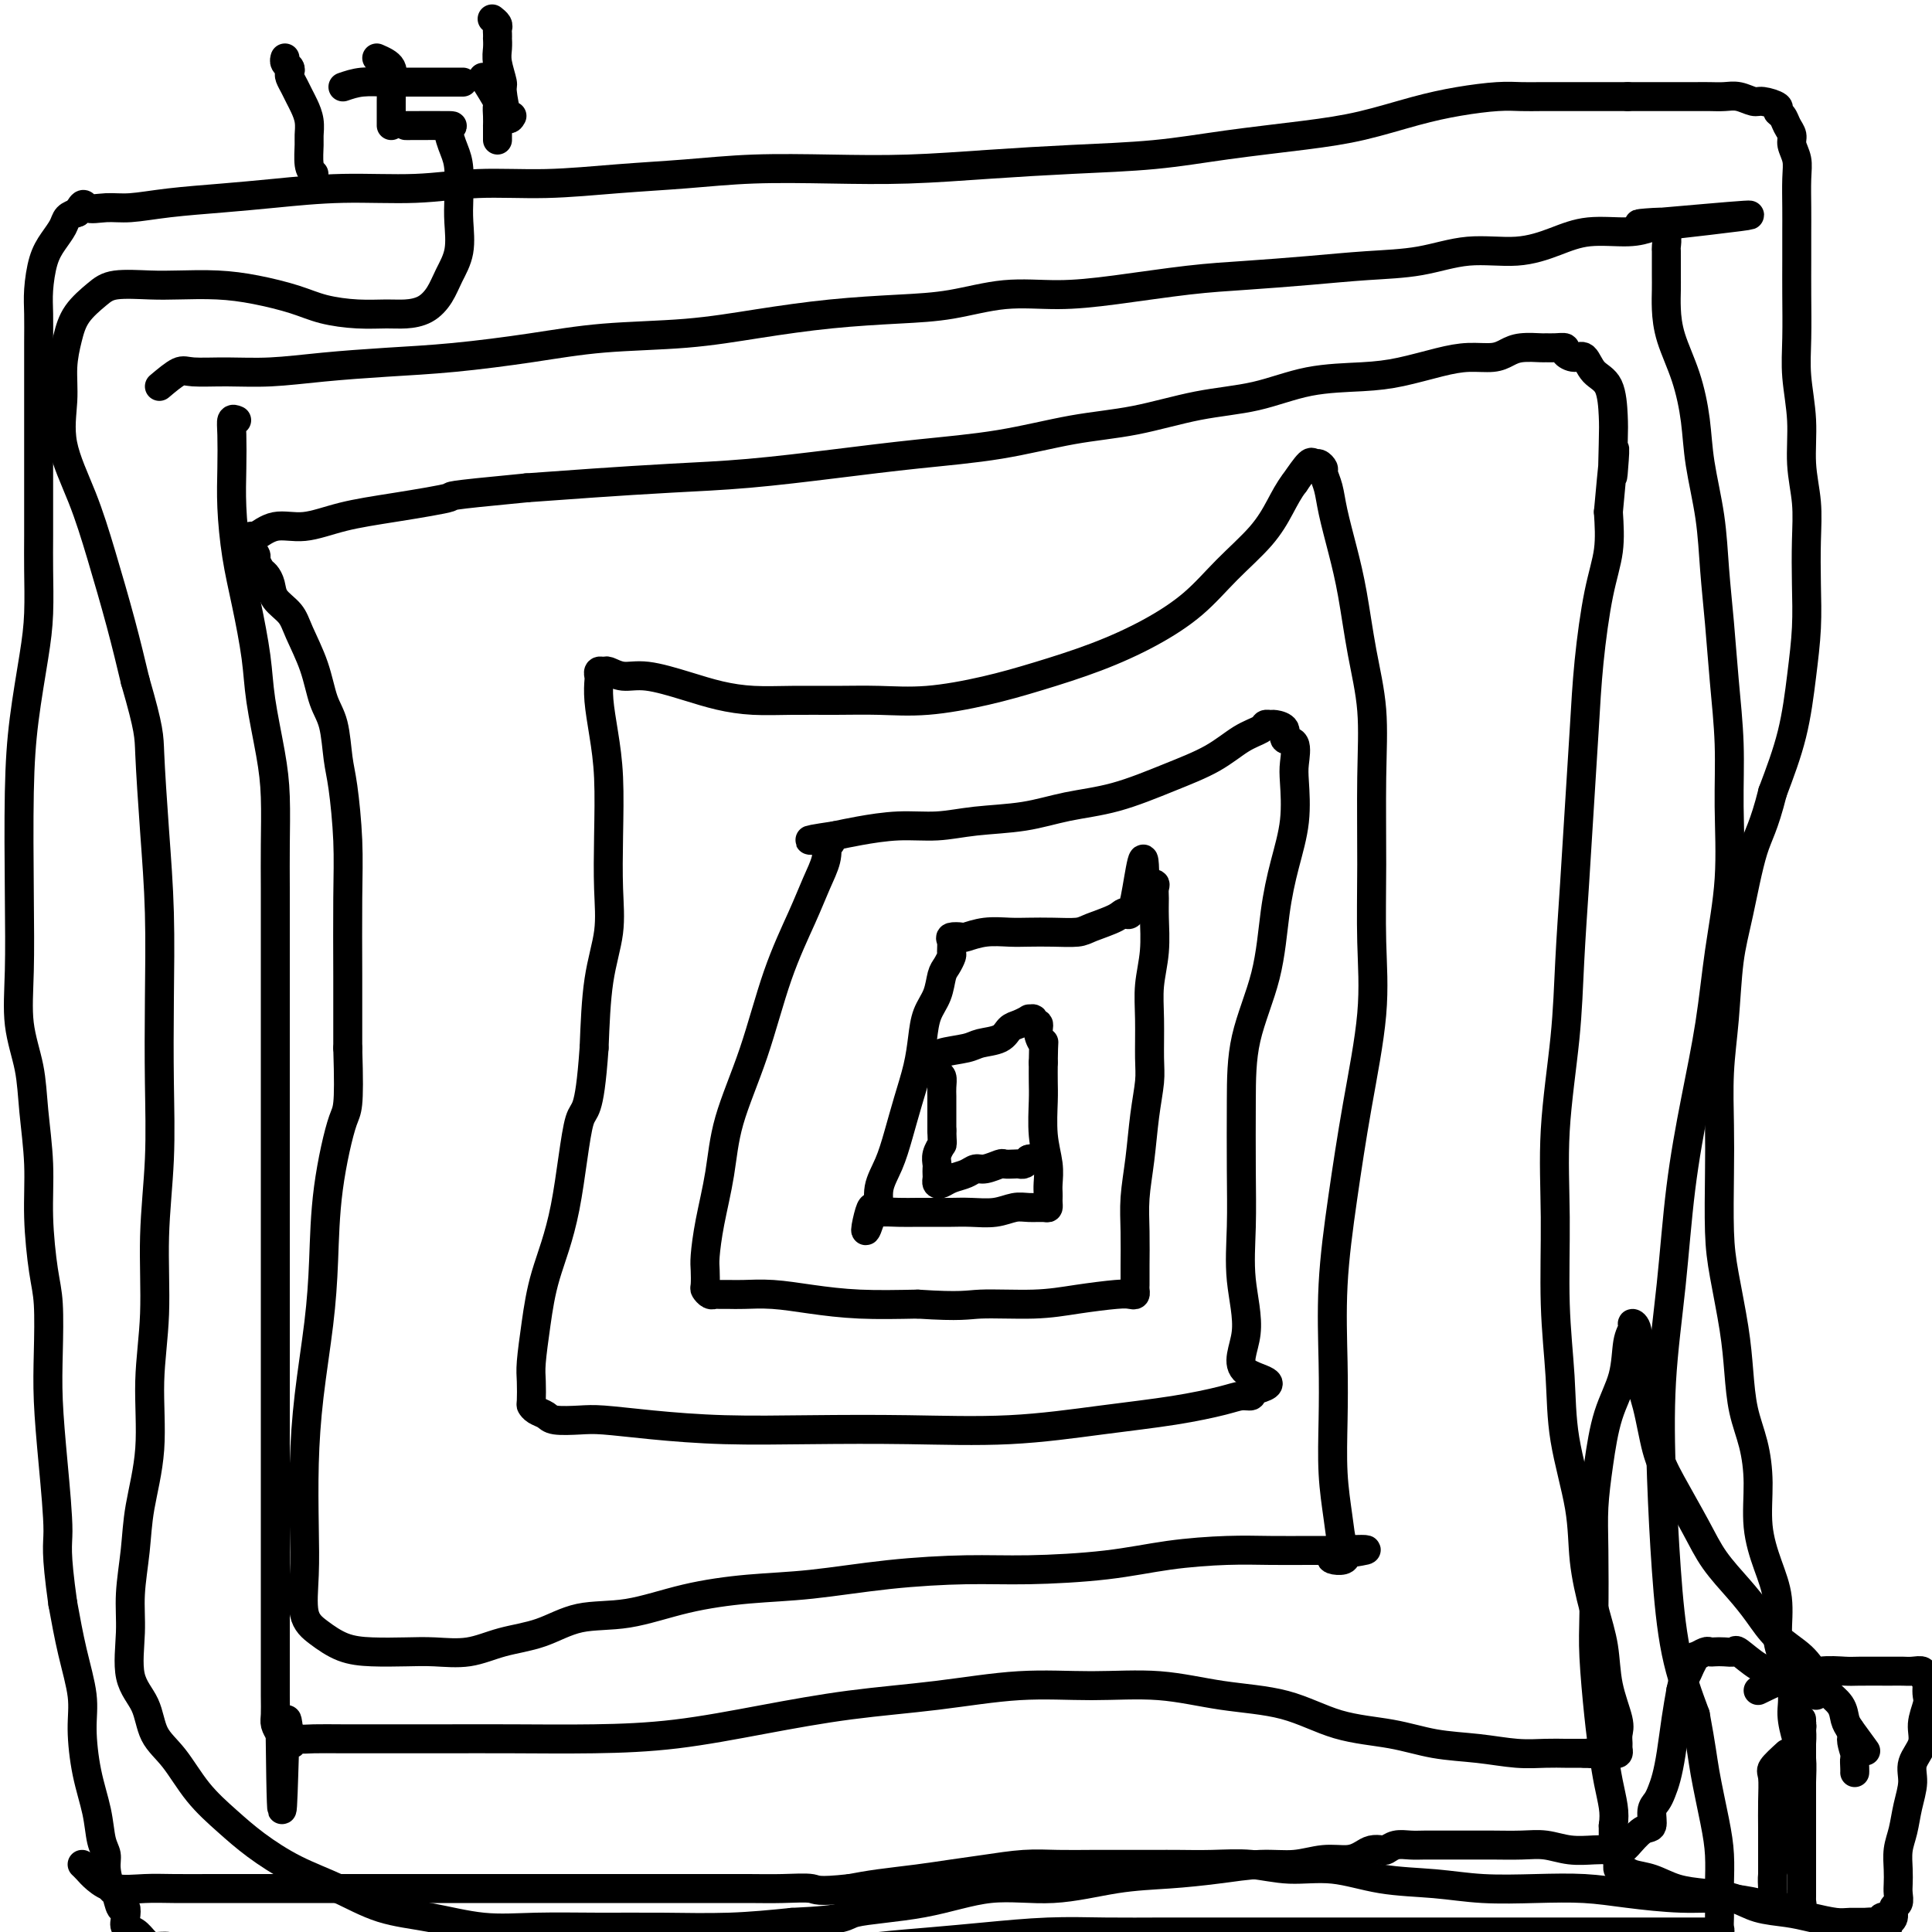 <svg viewBox='0 0 400 400' version='1.1' xmlns='http://www.w3.org/2000/svg' xmlns:xlink='http://www.w3.org/1999/xlink'><g fill='none' stroke='#000000' stroke-width='6' stroke-linecap='round' stroke-linejoin='round'><path d='M49,87c-0.421,-0.175 -0.843,-0.350 -1,0c-0.157,0.350 -0.051,1.225 0,3c0.051,1.775 0.045,4.450 0,7c-0.045,2.550 -0.129,4.973 0,8c0.129,3.027 0.472,6.656 1,10c0.528,3.344 1.241,6.403 2,10c0.759,3.597 1.562,7.733 2,11c0.438,3.267 0.510,5.664 1,9c0.490,3.336 1.399,7.612 2,11c0.601,3.388 0.893,5.889 1,9c0.107,3.111 0.029,6.833 0,10c-0.029,3.167 -0.008,5.778 0,9c0.008,3.222 0.002,7.053 0,11c-0.002,3.947 -0.001,8.009 0,12c0.001,3.991 0.000,7.912 0,12c-0.000,4.088 -0.000,8.344 0,13c0.000,4.656 0.000,9.713 0,14c-0.000,4.287 -0.000,7.802 0,12c0.000,4.198 0.000,9.077 0,14c-0.000,4.923 -0.000,9.890 0,15c0.000,5.110 0.000,10.364 0,15c-0.000,4.636 -0.000,8.655 0,13c0.000,4.345 0.000,9.016 0,13c-0.000,3.984 -0.001,7.280 0,10c0.001,2.720 0.003,4.864 0,7c-0.003,2.136 -0.011,4.263 0,6c0.011,1.737 0.041,3.083 0,4c-0.041,0.917 -0.155,1.405 0,2c0.155,0.595 0.577,1.298 1,2'/><path d='M58,359c0.335,30.238 0.671,8.834 1,1c0.329,-7.834 0.650,-2.099 1,0c0.350,2.099 0.727,0.562 1,0c0.273,-0.562 0.440,-0.151 1,0c0.560,0.151 1.513,0.040 3,0c1.487,-0.040 3.510,-0.010 6,0c2.490,0.010 5.448,0.001 9,0c3.552,-0.001 7.698,0.005 12,0c4.302,-0.005 8.760,-0.022 14,0c5.240,0.022 11.261,0.081 17,0c5.739,-0.081 11.197,-0.302 17,-1c5.803,-0.698 11.953,-1.871 18,-3c6.047,-1.129 11.991,-2.213 18,-3c6.009,-0.787 12.082,-1.276 18,-2c5.918,-0.724 11.681,-1.682 17,-2c5.319,-0.318 10.192,0.005 15,0c4.808,-0.005 9.550,-0.339 14,0c4.450,0.339 8.609,1.352 13,2c4.391,0.648 9.014,0.933 13,2c3.986,1.067 7.334,2.917 11,4c3.666,1.083 7.649,1.401 11,2c3.351,0.599 6.070,1.481 9,2c2.930,0.519 6.069,0.675 9,1c2.931,0.325 5.653,0.819 8,1c2.347,0.181 4.320,0.048 6,0c1.680,-0.048 3.068,-0.013 4,0c0.932,0.013 1.409,0.004 2,0c0.591,-0.004 1.295,-0.002 2,0'/><path d='M328,363c4.974,0.309 1.910,0.083 1,0c-0.910,-0.083 0.333,-0.022 1,0c0.667,0.022 0.757,0.007 1,0c0.243,-0.007 0.639,-0.005 1,0c0.361,0.005 0.685,0.013 1,0c0.315,-0.013 0.620,-0.048 1,0c0.380,0.048 0.836,0.179 1,0c0.164,-0.179 0.037,-0.667 0,-1c-0.037,-0.333 0.016,-0.512 0,-1c-0.016,-0.488 -0.101,-1.284 0,-2c0.101,-0.716 0.388,-1.352 0,-3c-0.388,-1.648 -1.450,-4.306 -2,-7c-0.550,-2.694 -0.589,-5.422 -1,-8c-0.411,-2.578 -1.195,-5.004 -2,-8c-0.805,-2.996 -1.631,-6.560 -2,-10c-0.369,-3.440 -0.280,-6.754 -1,-11c-0.720,-4.246 -2.247,-9.423 -3,-14c-0.753,-4.577 -0.731,-8.552 -1,-13c-0.269,-4.448 -0.829,-9.368 -1,-15c-0.171,-5.632 0.048,-11.976 0,-18c-0.048,-6.024 -0.364,-11.727 0,-18c0.364,-6.273 1.407,-13.117 2,-19c0.593,-5.883 0.736,-10.807 1,-16c0.264,-5.193 0.651,-10.655 1,-16c0.349,-5.345 0.661,-10.573 1,-16c0.339,-5.427 0.704,-11.054 1,-16c0.296,-4.946 0.523,-9.212 1,-14c0.477,-4.788 1.205,-10.097 2,-14c0.795,-3.903 1.656,-6.401 2,-9c0.344,-2.599 0.172,-5.300 0,-8'/><path d='M333,106c1.930,-21.323 1.253,-10.632 1,-8c-0.253,2.632 -0.084,-2.795 0,-6c0.084,-3.205 0.084,-4.189 0,-6c-0.084,-1.811 -0.251,-4.450 -1,-6c-0.749,-1.550 -2.080,-2.013 -3,-3c-0.920,-0.987 -1.429,-2.499 -2,-3c-0.571,-0.501 -1.204,0.009 -2,0c-0.796,-0.009 -1.755,-0.538 -2,-1c-0.245,-0.462 0.223,-0.857 0,-1c-0.223,-0.143 -1.137,-0.036 -2,0c-0.863,0.036 -1.675,-0.001 -2,0c-0.325,0.001 -0.165,0.038 -1,0c-0.835,-0.038 -2.667,-0.152 -4,0c-1.333,0.152 -2.168,0.569 -3,1c-0.832,0.431 -1.662,0.875 -3,1c-1.338,0.125 -3.182,-0.071 -5,0c-1.818,0.071 -3.608,0.407 -6,1c-2.392,0.593 -5.386,1.442 -8,2c-2.614,0.558 -4.847,0.825 -8,1c-3.153,0.175 -7.225,0.258 -11,1c-3.775,0.742 -7.253,2.142 -11,3c-3.747,0.858 -7.761,1.174 -12,2c-4.239,0.826 -8.701,2.160 -13,3c-4.299,0.840 -8.436,1.184 -13,2c-4.564,0.816 -9.556,2.102 -15,3c-5.444,0.898 -11.339,1.406 -17,2c-5.661,0.594 -11.089,1.272 -17,2c-5.911,0.728 -12.306,1.504 -18,2c-5.694,0.496 -10.687,0.710 -16,1c-5.313,0.290 -10.947,0.654 -16,1c-5.053,0.346 -9.527,0.673 -14,1'/><path d='M109,101c-18.267,1.747 -14.934,1.615 -16,2c-1.066,0.385 -6.531,1.288 -11,2c-4.469,0.712 -7.943,1.234 -11,2c-3.057,0.766 -5.699,1.778 -8,2c-2.301,0.222 -4.263,-0.344 -6,0c-1.737,0.344 -3.251,1.599 -4,2c-0.749,0.401 -0.734,-0.051 -1,0c-0.266,0.051 -0.813,0.605 -1,1c-0.187,0.395 -0.012,0.629 0,1c0.012,0.371 -0.137,0.877 0,1c0.137,0.123 0.561,-0.136 1,0c0.439,0.136 0.892,0.669 1,1c0.108,0.331 -0.128,0.462 0,1c0.128,0.538 0.619,1.484 1,2c0.381,0.516 0.653,0.603 1,1c0.347,0.397 0.768,1.104 1,2c0.232,0.896 0.274,1.983 1,3c0.726,1.017 2.135,1.966 3,3c0.865,1.034 1.188,2.152 2,4c0.812,1.848 2.115,4.424 3,7c0.885,2.576 1.351,5.150 2,7c0.649,1.850 1.480,2.976 2,5c0.520,2.024 0.728,4.947 1,7c0.272,2.053 0.609,3.235 1,6c0.391,2.765 0.837,7.112 1,11c0.163,3.888 0.044,7.316 0,12c-0.044,4.684 -0.013,10.624 0,16c0.013,5.376 0.006,10.188 0,15'/><path d='M72,217c0.406,13.114 -0.080,12.399 -1,15c-0.920,2.601 -2.275,8.517 -3,14c-0.725,5.483 -0.821,10.532 -1,15c-0.179,4.468 -0.440,8.355 -1,13c-0.560,4.645 -1.420,10.049 -2,15c-0.580,4.951 -0.880,9.451 -1,14c-0.120,4.549 -0.060,9.149 0,13c0.060,3.851 0.120,6.955 0,10c-0.120,3.045 -0.420,6.031 0,8c0.420,1.969 1.562,2.919 3,4c1.438,1.081 3.173,2.291 5,3c1.827,0.709 3.745,0.916 6,1c2.255,0.084 4.845,0.046 7,0c2.155,-0.046 3.874,-0.100 6,0c2.126,0.100 4.657,0.355 7,0c2.343,-0.355 4.497,-1.320 7,-2c2.503,-0.680 5.354,-1.075 8,-2c2.646,-0.925 5.088,-2.379 8,-3c2.912,-0.621 6.294,-0.407 10,-1c3.706,-0.593 7.736,-1.991 12,-3c4.264,-1.009 8.760,-1.629 13,-2c4.240,-0.371 8.222,-0.494 13,-1c4.778,-0.506 10.351,-1.396 16,-2c5.649,-0.604 11.372,-0.922 16,-1c4.628,-0.078 8.159,0.084 13,0c4.841,-0.084 10.991,-0.415 16,-1c5.009,-0.585 8.878,-1.425 13,-2c4.122,-0.575 8.497,-0.886 12,-1c3.503,-0.114 6.136,-0.031 9,0c2.864,0.031 5.961,0.009 8,0c2.039,-0.009 3.019,-0.004 4,0'/><path d='M275,321c14.473,-0.638 5.156,0.267 2,1c-3.156,0.733 -0.152,1.296 1,1c1.152,-0.296 0.453,-1.450 0,-3c-0.453,-1.550 -0.659,-3.498 -1,-6c-0.341,-2.502 -0.818,-5.560 -1,-9c-0.182,-3.440 -0.069,-7.264 0,-11c0.069,-3.736 0.093,-7.386 0,-12c-0.093,-4.614 -0.302,-10.194 0,-16c0.302,-5.806 1.114,-11.838 2,-18c0.886,-6.162 1.845,-12.452 3,-19c1.155,-6.548 2.507,-13.352 3,-19c0.493,-5.648 0.126,-10.140 0,-15c-0.126,-4.860 -0.012,-10.089 0,-16c0.012,-5.911 -0.080,-12.503 0,-18c0.080,-5.497 0.330,-9.898 0,-14c-0.330,-4.102 -1.240,-7.906 -2,-12c-0.760,-4.094 -1.370,-8.477 -2,-12c-0.630,-3.523 -1.278,-6.187 -2,-9c-0.722,-2.813 -1.517,-5.777 -2,-8c-0.483,-2.223 -0.655,-3.705 -1,-5c-0.345,-1.295 -0.865,-2.402 -1,-3c-0.135,-0.598 0.113,-0.685 0,-1c-0.113,-0.315 -0.587,-0.858 -1,-1c-0.413,-0.142 -0.765,0.116 -1,0c-0.235,-0.116 -0.353,-0.604 -1,0c-0.647,0.604 -1.824,2.302 -3,4'/><path d='M268,100c-1.147,1.476 -2.014,3.167 -3,5c-0.986,1.833 -2.092,3.809 -4,6c-1.908,2.191 -4.617,4.596 -7,7c-2.383,2.404 -4.438,4.807 -7,7c-2.562,2.193 -5.630,4.175 -9,6c-3.370,1.825 -7.041,3.494 -11,5c-3.959,1.506 -8.204,2.848 -12,4c-3.796,1.152 -7.142,2.112 -11,3c-3.858,0.888 -8.228,1.703 -12,2c-3.772,0.297 -6.948,0.077 -10,0c-3.052,-0.077 -5.982,-0.012 -9,0c-3.018,0.012 -6.123,-0.029 -9,0c-2.877,0.029 -5.526,0.128 -8,0c-2.474,-0.128 -4.775,-0.483 -7,-1c-2.225,-0.517 -4.375,-1.196 -7,-2c-2.625,-0.804 -5.726,-1.733 -8,-2c-2.274,-0.267 -3.720,0.128 -5,0c-1.280,-0.128 -2.395,-0.779 -3,-1c-0.605,-0.221 -0.699,-0.011 -1,0c-0.301,0.011 -0.810,-0.177 -1,0c-0.190,0.177 -0.061,0.719 0,1c0.061,0.281 0.055,0.300 0,1c-0.055,0.700 -0.159,2.081 0,4c0.159,1.919 0.580,4.376 1,7c0.420,2.624 0.838,5.416 1,9c0.162,3.584 0.068,7.960 0,12c-0.068,4.040 -0.111,7.743 0,11c0.111,3.257 0.376,6.069 0,9c-0.376,2.931 -1.393,5.980 -2,10c-0.607,4.020 -0.803,9.010 -1,14'/><path d='M123,217c-1.019,14.564 -2.067,11.975 -3,15c-0.933,3.025 -1.753,11.666 -3,18c-1.247,6.334 -2.923,10.363 -4,14c-1.077,3.637 -1.557,6.883 -2,10c-0.443,3.117 -0.849,6.106 -1,8c-0.151,1.894 -0.048,2.692 0,4c0.048,1.308 0.041,3.125 0,4c-0.041,0.875 -0.114,0.809 0,1c0.114,0.191 0.417,0.639 1,1c0.583,0.361 1.447,0.635 2,1c0.553,0.365 0.796,0.819 2,1c1.204,0.181 3.369,0.087 5,0c1.631,-0.087 2.729,-0.167 5,0c2.271,0.167 5.715,0.582 10,1c4.285,0.418 9.413,0.838 15,1c5.587,0.162 11.635,0.066 18,0c6.365,-0.066 13.049,-0.101 20,0c6.951,0.101 14.169,0.338 21,0c6.831,-0.338 13.274,-1.253 19,-2c5.726,-0.747 10.736,-1.327 15,-2c4.264,-0.673 7.782,-1.438 10,-2c2.218,-0.562 3.136,-0.921 4,-1c0.864,-0.079 1.676,0.120 2,0c0.324,-0.120 0.162,-0.560 0,-1'/><path d='M259,288c7.492,-1.800 1.223,-2.298 -1,-4c-2.223,-1.702 -0.400,-4.606 0,-8c0.400,-3.394 -0.625,-7.277 -1,-11c-0.375,-3.723 -0.101,-7.287 0,-11c0.101,-3.713 0.029,-7.574 0,-12c-0.029,-4.426 -0.016,-9.415 0,-14c0.016,-4.585 0.036,-8.764 1,-13c0.964,-4.236 2.871,-8.528 4,-13c1.129,-4.472 1.479,-9.125 2,-13c0.521,-3.875 1.214,-6.972 2,-10c0.786,-3.028 1.667,-5.986 2,-9c0.333,-3.014 0.119,-6.082 0,-8c-0.119,-1.918 -0.144,-2.686 0,-4c0.144,-1.314 0.456,-3.175 0,-4c-0.456,-0.825 -1.681,-0.614 -2,-1c-0.319,-0.386 0.267,-1.369 0,-2c-0.267,-0.631 -1.389,-0.911 -2,-1c-0.611,-0.089 -0.712,0.013 -1,0c-0.288,-0.013 -0.764,-0.139 -1,0c-0.236,0.139 -0.233,0.545 -1,1c-0.767,0.455 -2.306,0.961 -4,2c-1.694,1.039 -3.544,2.611 -6,4c-2.456,1.389 -5.519,2.595 -9,4c-3.481,1.405 -7.380,3.007 -11,4c-3.620,0.993 -6.961,1.375 -10,2c-3.039,0.625 -5.775,1.491 -9,2c-3.225,0.509 -6.939,0.661 -10,1c-3.061,0.339 -5.470,0.864 -8,1c-2.530,0.136 -5.181,-0.117 -8,0c-2.819,0.117 -5.805,0.605 -8,1c-2.195,0.395 -3.597,0.698 -5,1'/><path d='M173,173c-9.427,1.395 -3.996,0.881 -2,1c1.996,0.119 0.556,0.869 0,1c-0.556,0.131 -0.227,-0.357 0,0c0.227,0.357 0.352,1.559 0,3c-0.352,1.441 -1.180,3.123 -2,5c-0.820,1.877 -1.633,3.950 -3,7c-1.367,3.050 -3.287,7.075 -5,12c-1.713,4.925 -3.219,10.748 -5,16c-1.781,5.252 -3.836,9.934 -5,14c-1.164,4.066 -1.436,7.517 -2,11c-0.564,3.483 -1.420,6.999 -2,10c-0.580,3.001 -0.885,5.487 -1,7c-0.115,1.513 -0.042,2.051 0,3c0.042,0.949 0.052,2.307 0,3c-0.052,0.693 -0.166,0.722 0,1c0.166,0.278 0.612,0.807 1,1c0.388,0.193 0.719,0.051 1,0c0.281,-0.051 0.511,-0.011 1,0c0.489,0.011 1.238,-0.007 2,0c0.762,0.007 1.539,0.041 3,0c1.461,-0.041 3.608,-0.155 6,0c2.392,0.155 5.029,0.580 8,1c2.971,0.420 6.278,0.834 10,1c3.722,0.166 7.861,0.083 12,0'/><path d='M190,270c9.198,0.607 10.194,0.124 13,0c2.806,-0.124 7.421,0.111 11,0c3.579,-0.111 6.122,-0.569 9,-1c2.878,-0.431 6.092,-0.837 8,-1c1.908,-0.163 2.511,-0.084 3,0c0.489,0.084 0.863,0.175 1,0c0.137,-0.175 0.037,-0.614 0,-1c-0.037,-0.386 -0.011,-0.719 0,-1c0.011,-0.281 0.006,-0.511 0,-1c-0.006,-0.489 -0.013,-1.237 0,-3c0.013,-1.763 0.046,-4.540 0,-7c-0.046,-2.460 -0.170,-4.601 0,-7c0.170,-2.399 0.634,-5.056 1,-8c0.366,-2.944 0.633,-6.175 1,-9c0.367,-2.825 0.834,-5.243 1,-7c0.166,-1.757 0.030,-2.854 0,-5c-0.030,-2.146 0.045,-5.341 0,-8c-0.045,-2.659 -0.208,-4.782 0,-7c0.208,-2.218 0.789,-4.532 1,-7c0.211,-2.468 0.051,-5.089 0,-7c-0.051,-1.911 0.007,-3.110 0,-4c-0.007,-0.890 -0.079,-1.470 0,-2c0.079,-0.530 0.308,-1.008 0,-1c-0.308,0.008 -1.154,0.504 -2,1'/><path d='M237,184c0.119,-12.715 -1.082,-2.503 -2,2c-0.918,4.503 -1.553,3.298 -2,3c-0.447,-0.298 -0.706,0.312 -2,1c-1.294,0.688 -3.622,1.452 -5,2c-1.378,0.548 -1.806,0.878 -3,1c-1.194,0.122 -3.154,0.036 -5,0c-1.846,-0.036 -3.579,-0.024 -5,0c-1.421,0.024 -2.532,0.058 -4,0c-1.468,-0.058 -3.293,-0.210 -5,0c-1.707,0.210 -3.295,0.781 -4,1c-0.705,0.219 -0.528,0.085 -1,0c-0.472,-0.085 -1.593,-0.122 -2,0c-0.407,0.122 -0.098,0.401 0,1c0.098,0.599 -0.014,1.517 0,2c0.014,0.483 0.155,0.529 0,1c-0.155,0.471 -0.605,1.366 -1,2c-0.395,0.634 -0.735,1.006 -1,2c-0.265,0.994 -0.455,2.609 -1,4c-0.545,1.391 -1.444,2.558 -2,4c-0.556,1.442 -0.767,3.158 -1,5c-0.233,1.842 -0.487,3.811 -1,6c-0.513,2.189 -1.286,4.598 -2,7c-0.714,2.402 -1.371,4.798 -2,7c-0.629,2.202 -1.230,4.209 -2,6c-0.770,1.791 -1.707,3.367 -2,5c-0.293,1.633 0.059,3.324 0,4c-0.059,0.676 -0.530,0.338 -1,0'/><path d='M181,250c-2.760,8.890 -1.660,3.114 -1,1c0.660,-2.114 0.879,-0.566 1,0c0.121,0.566 0.142,0.152 1,0c0.858,-0.152 2.552,-0.041 4,0c1.448,0.041 2.648,0.012 4,0c1.352,-0.012 2.855,-0.007 4,0c1.145,0.007 1.933,0.016 3,0c1.067,-0.016 2.412,-0.057 4,0c1.588,0.057 3.420,0.212 5,0c1.580,-0.212 2.907,-0.792 4,-1c1.093,-0.208 1.953,-0.045 3,0c1.047,0.045 2.281,-0.029 3,0c0.719,0.029 0.925,0.161 1,0c0.075,-0.161 0.021,-0.614 0,-1c-0.021,-0.386 -0.009,-0.705 0,-1c0.009,-0.295 0.017,-0.568 0,-1c-0.017,-0.432 -0.057,-1.024 0,-2c0.057,-0.976 0.211,-2.336 0,-4c-0.211,-1.664 -0.789,-3.632 -1,-6c-0.211,-2.368 -0.057,-5.138 0,-7c0.057,-1.862 0.016,-2.818 0,-4c-0.016,-1.182 -0.008,-2.591 0,-4'/><path d='M216,220c0.065,-5.459 0.229,-4.108 0,-4c-0.229,0.108 -0.850,-1.029 -1,-2c-0.150,-0.971 0.172,-1.778 0,-2c-0.172,-0.222 -0.836,0.140 -1,0c-0.164,-0.140 0.174,-0.782 0,-1c-0.174,-0.218 -0.860,-0.013 -1,0c-0.140,0.013 0.264,-0.165 0,0c-0.264,0.165 -1.198,0.674 -2,1c-0.802,0.326 -1.473,0.468 -2,1c-0.527,0.532 -0.911,1.453 -2,2c-1.089,0.547 -2.884,0.721 -4,1c-1.116,0.279 -1.553,0.663 -3,1c-1.447,0.337 -3.905,0.628 -5,1c-1.095,0.372 -0.826,0.825 -1,1c-0.174,0.175 -0.789,0.074 -1,0c-0.211,-0.074 -0.018,-0.119 0,0c0.018,0.119 -0.139,0.402 0,1c0.139,0.598 0.573,1.510 1,2c0.427,0.490 0.846,0.558 1,1c0.154,0.442 0.041,1.259 0,2c-0.041,0.741 -0.011,1.405 0,2c0.011,0.595 0.003,1.122 0,2c-0.003,0.878 -0.001,2.108 0,3c0.001,0.892 0.000,1.446 0,2'/><path d='M195,234c0.061,3.062 0.212,2.718 0,3c-0.212,0.282 -0.789,1.189 -1,2c-0.211,0.811 -0.057,1.527 0,2c0.057,0.473 0.018,0.702 0,1c-0.018,0.298 -0.014,0.665 0,1c0.014,0.335 0.038,0.637 0,1c-0.038,0.363 -0.137,0.787 0,1c0.137,0.213 0.511,0.216 1,0c0.489,-0.216 1.095,-0.650 2,-1c0.905,-0.350 2.111,-0.616 3,-1c0.889,-0.384 1.460,-0.888 2,-1c0.540,-0.112 1.048,0.166 2,0c0.952,-0.166 2.349,-0.776 3,-1c0.651,-0.224 0.556,-0.063 1,0c0.444,0.063 1.428,0.027 2,0c0.572,-0.027 0.731,-0.046 1,0c0.269,0.046 0.648,0.156 1,0c0.352,-0.156 0.676,-0.578 1,-1'/><path d='M213,240c3.167,-0.667 1.583,-0.333 0,0'/><path d='M33,80c1.508,-1.270 3.016,-2.539 4,-3c0.984,-0.461 1.443,-0.113 3,0c1.557,0.113 4.211,-0.011 7,0c2.789,0.011 5.713,0.155 9,0c3.287,-0.155 6.936,-0.609 11,-1c4.064,-0.391 8.541,-0.720 13,-1c4.459,-0.280 8.899,-0.512 14,-1c5.101,-0.488 10.865,-1.234 16,-2c5.135,-0.766 9.643,-1.554 15,-2c5.357,-0.446 11.562,-0.552 17,-1c5.438,-0.448 10.109,-1.238 15,-2c4.891,-0.762 10.001,-1.496 15,-2c4.999,-0.504 9.886,-0.778 14,-1c4.114,-0.222 7.454,-0.392 11,-1c3.546,-0.608 7.299,-1.654 11,-2c3.701,-0.346 7.349,0.010 11,0c3.651,-0.010 7.304,-0.384 12,-1c4.696,-0.616 10.433,-1.473 15,-2c4.567,-0.527 7.964,-0.723 12,-1c4.036,-0.277 8.713,-0.633 13,-1c4.287,-0.367 8.185,-0.745 12,-1c3.815,-0.255 7.546,-0.388 11,-1c3.454,-0.612 6.633,-1.704 10,-2c3.367,-0.296 6.924,0.205 10,0c3.076,-0.205 5.670,-1.117 8,-2c2.330,-0.883 4.397,-1.738 7,-2c2.603,-0.262 5.744,0.068 8,0c2.256,-0.068 3.628,-0.534 5,-1'/><path d='M342,47c38.758,-4.373 11.653,-1.806 2,-1c-9.653,0.806 -1.855,-0.150 1,0c2.855,0.150 0.765,1.404 0,2c-0.765,0.596 -0.205,0.533 0,1c0.205,0.467 0.055,1.464 0,2c-0.055,0.536 -0.015,0.609 0,1c0.015,0.391 0.005,1.098 0,2c-0.005,0.902 -0.006,1.998 0,3c0.006,1.002 0.019,1.910 0,3c-0.019,1.090 -0.070,2.362 0,4c0.070,1.638 0.260,3.641 1,6c0.740,2.359 2.029,5.074 3,8c0.971,2.926 1.622,6.062 2,9c0.378,2.938 0.482,5.676 1,9c0.518,3.324 1.449,7.234 2,11c0.551,3.766 0.722,7.389 1,11c0.278,3.611 0.665,7.211 1,11c0.335,3.789 0.620,7.767 1,12c0.380,4.233 0.857,8.722 1,13c0.143,4.278 -0.047,8.344 0,13c0.047,4.656 0.332,9.901 0,15c-0.332,5.099 -1.282,10.052 -2,15c-0.718,4.948 -1.205,9.892 -2,15c-0.795,5.108 -1.898,10.380 -3,16c-1.102,5.620 -2.202,11.586 -3,18c-0.798,6.414 -1.295,13.274 -2,20c-0.705,6.726 -1.617,13.319 -2,20c-0.383,6.681 -0.237,13.451 0,20c0.237,6.549 0.564,12.879 1,19c0.436,6.121 0.982,12.035 2,17c1.018,4.965 2.509,8.983 4,13'/><path d='M351,355c1.276,6.844 1.466,8.953 2,12c0.534,3.047 1.411,7.033 2,10c0.589,2.967 0.890,4.917 1,7c0.110,2.083 0.031,4.299 0,6c-0.031,1.701 -0.012,2.887 0,4c0.012,1.113 0.019,2.155 0,3c-0.019,0.845 -0.064,1.494 0,2c0.064,0.506 0.236,0.868 0,1c-0.236,0.132 -0.881,0.035 -1,0c-0.119,-0.035 0.287,-0.010 0,0c-0.287,0.010 -1.267,0.003 -2,0c-0.733,-0.003 -1.221,-0.001 -2,0c-0.779,0.001 -1.850,0.000 -3,0c-1.150,-0.000 -2.378,-0.000 -5,0c-2.622,0.000 -6.638,0.000 -10,0c-3.362,-0.000 -6.071,-0.000 -9,0c-2.929,0.000 -6.078,0.000 -9,0c-2.922,-0.000 -5.618,-0.000 -9,0c-3.382,0.000 -7.449,0.000 -11,0c-3.551,-0.000 -6.587,-0.000 -10,0c-3.413,0.000 -7.202,0.000 -11,0c-3.798,-0.000 -7.605,-0.001 -11,0c-3.395,0.001 -6.378,0.003 -10,0c-3.622,-0.003 -7.881,-0.012 -12,0c-4.119,0.012 -8.097,0.044 -12,0c-3.903,-0.044 -7.732,-0.166 -12,0c-4.268,0.166 -8.975,0.619 -13,1c-4.025,0.381 -7.367,0.690 -11,1c-3.633,0.310 -7.555,0.622 -11,1c-3.445,0.378 -6.413,0.822 -10,1c-3.587,0.178 -7.794,0.089 -12,0'/><path d='M160,404c-10.771,0.619 -9.199,0.166 -12,0c-2.801,-0.166 -9.974,-0.044 -16,0c-6.026,0.044 -10.906,0.012 -15,0c-4.094,-0.012 -7.404,-0.003 -11,0c-3.596,0.003 -7.478,0.001 -11,0c-3.522,-0.001 -6.683,-0.000 -10,0c-3.317,0.000 -6.788,-0.000 -10,0c-3.212,0.000 -6.165,0.001 -9,0c-2.835,-0.001 -5.553,-0.004 -8,0c-2.447,0.004 -4.623,0.016 -7,0c-2.377,-0.016 -4.955,-0.059 -7,0c-2.045,0.059 -3.559,0.219 -5,0c-1.441,-0.219 -2.810,-0.817 -4,-1c-1.190,-0.183 -2.200,0.051 -3,0c-0.800,-0.051 -1.391,-0.386 -2,-1c-0.609,-0.614 -1.238,-1.506 -2,-2c-0.762,-0.494 -1.657,-0.588 -2,-1c-0.343,-0.412 -0.133,-1.140 0,-2c0.133,-0.860 0.189,-1.851 0,-2c-0.189,-0.149 -0.624,0.543 -1,0c-0.376,-0.543 -0.692,-2.320 -1,-3c-0.308,-0.680 -0.606,-0.262 -1,-1c-0.394,-0.738 -0.882,-2.633 -1,-4c-0.118,-1.367 0.136,-2.205 0,-3c-0.136,-0.795 -0.662,-1.545 -1,-3c-0.338,-1.455 -0.489,-3.613 -1,-6c-0.511,-2.387 -1.383,-5.001 -2,-8c-0.617,-2.999 -0.980,-6.381 -1,-9c-0.020,-2.619 0.302,-4.474 0,-7c-0.302,-2.526 -1.229,-5.722 -2,-9c-0.771,-3.278 -1.385,-6.639 -2,-10'/><path d='M13,332c-1.574,-11.234 -1.010,-11.820 -1,-15c0.010,-3.180 -0.536,-8.953 -1,-14c-0.464,-5.047 -0.846,-9.367 -1,-13c-0.154,-3.633 -0.079,-6.578 0,-10c0.079,-3.422 0.161,-7.322 0,-10c-0.161,-2.678 -0.567,-4.135 -1,-7c-0.433,-2.865 -0.894,-7.140 -1,-11c-0.106,-3.860 0.143,-7.306 0,-11c-0.143,-3.694 -0.679,-7.638 -1,-11c-0.321,-3.362 -0.426,-6.144 -1,-9c-0.574,-2.856 -1.616,-5.787 -2,-9c-0.384,-3.213 -0.110,-6.710 0,-11c0.110,-4.290 0.058,-9.375 0,-16c-0.058,-6.625 -0.121,-14.791 0,-21c0.121,-6.209 0.425,-10.460 1,-15c0.575,-4.540 1.422,-9.369 2,-13c0.578,-3.631 0.887,-6.066 1,-9c0.113,-2.934 0.030,-6.368 0,-9c-0.030,-2.632 -0.008,-4.463 0,-7c0.008,-2.537 0.002,-5.779 0,-9c-0.002,-3.221 -0.000,-6.419 0,-9c0.000,-2.581 -0.000,-4.544 0,-7c0.000,-2.456 0.002,-5.406 0,-8c-0.002,-2.594 -0.009,-4.833 0,-7c0.009,-2.167 0.034,-4.261 0,-6c-0.034,-1.739 -0.126,-3.124 0,-5c0.126,-1.876 0.470,-4.243 1,-6c0.530,-1.757 1.245,-2.904 2,-4c0.755,-1.096 1.549,-2.141 2,-3c0.451,-0.859 0.557,-1.531 1,-2c0.443,-0.469 1.221,-0.734 2,-1'/><path d='M16,44c1.505,-2.698 1.266,-1.444 2,-1c0.734,0.444 2.440,0.078 4,0c1.560,-0.078 2.973,0.133 5,0c2.027,-0.133 4.669,-0.609 8,-1c3.331,-0.391 7.350,-0.697 11,-1c3.650,-0.303 6.930,-0.602 11,-1c4.070,-0.398 8.928,-0.894 14,-1c5.072,-0.106 10.356,0.179 15,0c4.644,-0.179 8.646,-0.822 13,-1c4.354,-0.178 9.060,0.110 14,0c4.940,-0.110 10.116,-0.617 15,-1c4.884,-0.383 9.478,-0.641 14,-1c4.522,-0.359 8.974,-0.817 14,-1c5.026,-0.183 10.628,-0.090 16,0c5.372,0.090 10.515,0.176 16,0c5.485,-0.176 11.313,-0.614 17,-1c5.687,-0.386 11.233,-0.721 17,-1c5.767,-0.279 11.754,-0.501 17,-1c5.246,-0.499 9.751,-1.275 15,-2c5.249,-0.725 11.243,-1.399 16,-2c4.757,-0.601 8.278,-1.128 12,-2c3.722,-0.872 7.647,-2.090 11,-3c3.353,-0.910 6.134,-1.512 9,-2c2.866,-0.488 5.816,-0.863 8,-1c2.184,-0.137 3.603,-0.037 5,0c1.397,0.037 2.774,0.010 4,0c1.226,-0.010 2.301,-0.003 3,0c0.699,0.003 1.022,0.001 2,0c0.978,-0.001 2.609,-0.000 4,0c1.391,0.000 2.540,0.000 4,0c1.460,-0.000 3.230,-0.000 5,0'/><path d='M337,20c4.850,0.000 3.477,0.000 4,0c0.523,-0.000 2.944,-0.001 5,0c2.056,0.001 3.748,0.004 5,0c1.252,-0.004 2.063,-0.016 3,0c0.937,0.016 2.000,0.060 3,0c1.000,-0.060 1.938,-0.223 3,0c1.062,0.223 2.249,0.832 3,1c0.751,0.168 1.065,-0.107 2,0c0.935,0.107 2.489,0.595 3,1c0.511,0.405 -0.022,0.727 0,1c0.022,0.273 0.598,0.499 1,1c0.402,0.501 0.630,1.279 1,2c0.370,0.721 0.884,1.385 1,2c0.116,0.615 -0.165,1.180 0,2c0.165,0.820 0.776,1.894 1,3c0.224,1.106 0.060,2.245 0,4c-0.060,1.755 -0.016,4.126 0,6c0.016,1.874 0.003,3.250 0,5c-0.003,1.750 0.003,3.875 0,6c-0.003,2.125 -0.016,4.250 0,7c0.016,2.750 0.061,6.127 0,9c-0.061,2.873 -0.226,5.244 0,8c0.226,2.756 0.845,5.896 1,9c0.155,3.104 -0.154,6.171 0,9c0.154,2.829 0.771,5.420 1,8c0.229,2.580 0.071,5.150 0,8c-0.071,2.850 -0.055,5.979 0,9c0.055,3.021 0.149,5.933 0,9c-0.149,3.067 -0.540,6.287 -1,10c-0.460,3.713 -0.989,7.918 -2,12c-1.011,4.082 -2.506,8.041 -4,12'/><path d='M367,164c-1.836,7.309 -2.927,8.582 -4,12c-1.073,3.418 -2.130,8.981 -3,13c-0.870,4.019 -1.553,6.494 -2,10c-0.447,3.506 -0.656,8.042 -1,12c-0.344,3.958 -0.822,7.337 -1,11c-0.178,3.663 -0.055,7.611 0,11c0.055,3.389 0.042,6.220 0,10c-0.042,3.780 -0.114,8.508 0,12c0.114,3.492 0.415,5.747 1,9c0.585,3.253 1.453,7.504 2,11c0.547,3.496 0.772,6.239 1,9c0.228,2.761 0.459,5.542 1,8c0.541,2.458 1.392,4.594 2,7c0.608,2.406 0.971,5.080 1,8c0.029,2.920 -0.278,6.084 0,9c0.278,2.916 1.140,5.585 2,8c0.860,2.415 1.718,4.577 2,7c0.282,2.423 -0.013,5.106 0,7c0.013,1.894 0.333,2.998 1,5c0.667,2.002 1.681,4.902 2,7c0.319,2.098 -0.058,3.393 0,5c0.058,1.607 0.551,3.525 1,5c0.449,1.475 0.852,2.506 1,4c0.148,1.494 0.040,3.452 0,5c-0.040,1.548 -0.011,2.686 0,4c0.011,1.314 0.003,2.803 0,4c-0.003,1.197 -0.001,2.103 0,3c0.001,0.897 0.000,1.787 0,3c-0.000,1.213 -0.000,2.750 0,4c0.000,1.250 0.000,2.214 0,3c-0.000,0.786 -0.000,1.393 0,2'/><path d='M373,392c-0.014,4.724 -0.050,2.534 0,2c0.050,-0.534 0.184,0.590 0,1c-0.184,0.410 -0.686,0.107 -1,0c-0.314,-0.107 -0.440,-0.019 -1,0c-0.560,0.019 -1.554,-0.033 -2,0c-0.446,0.033 -0.342,0.150 -1,0c-0.658,-0.150 -2.076,-0.566 -4,-1c-1.924,-0.434 -4.355,-0.887 -7,-1c-2.645,-0.113 -5.506,0.114 -9,0c-3.494,-0.114 -7.623,-0.570 -11,-1c-3.377,-0.430 -6.002,-0.835 -9,-1c-2.998,-0.165 -6.367,-0.091 -10,0c-3.633,0.091 -7.529,0.197 -11,0c-3.471,-0.197 -6.515,-0.698 -10,-1c-3.485,-0.302 -7.409,-0.407 -11,-1c-3.591,-0.593 -6.848,-1.676 -10,-2c-3.152,-0.324 -6.199,0.109 -9,0c-2.801,-0.109 -5.357,-0.761 -8,-1c-2.643,-0.239 -5.373,-0.064 -8,0c-2.627,0.064 -5.152,0.017 -7,0c-1.848,-0.017 -3.019,-0.005 -5,0c-1.981,0.005 -4.772,0.004 -7,0c-2.228,-0.004 -3.893,-0.012 -6,0c-2.107,0.012 -4.657,0.045 -7,0c-2.343,-0.045 -4.477,-0.167 -7,0c-2.523,0.167 -5.433,0.622 -8,1c-2.567,0.378 -4.791,0.679 -7,1c-2.209,0.321 -4.402,0.663 -7,1c-2.598,0.337 -5.599,0.668 -8,1c-2.401,0.332 -4.200,0.666 -6,1'/><path d='M176,391c-7.102,0.774 -6.858,0.207 -8,0c-1.142,-0.207 -3.671,-0.056 -6,0c-2.329,0.056 -4.459,0.015 -7,0c-2.541,-0.015 -5.492,-0.004 -8,0c-2.508,0.004 -4.574,0.001 -7,0c-2.426,-0.001 -5.212,-0.000 -8,0c-2.788,0.000 -5.577,0.000 -8,0c-2.423,-0.000 -4.479,-0.000 -7,0c-2.521,0.000 -5.506,0.000 -8,0c-2.494,-0.000 -4.495,-0.000 -7,0c-2.505,0.000 -5.513,0.000 -9,0c-3.487,-0.000 -7.451,-0.000 -11,0c-3.549,0.000 -6.682,0.000 -10,0c-3.318,-0.000 -6.822,-0.000 -10,0c-3.178,0.000 -6.030,0.002 -9,0c-2.970,-0.002 -6.059,-0.006 -9,0c-2.941,0.006 -5.733,0.023 -8,0c-2.267,-0.023 -4.009,-0.087 -6,0c-1.991,0.087 -4.232,0.324 -6,0c-1.768,-0.324 -3.061,-1.211 -4,-2c-0.939,-0.789 -1.522,-1.482 -2,-2c-0.478,-0.518 -0.851,-0.862 -1,-1c-0.149,-0.138 -0.075,-0.069 0,0'/><path d='M65,36c-0.424,-0.434 -0.849,-0.868 -1,-2c-0.151,-1.132 -0.029,-2.961 0,-4c0.029,-1.039 -0.033,-1.289 0,-2c0.033,-0.711 0.163,-1.882 0,-3c-0.163,-1.118 -0.618,-2.183 -1,-3c-0.382,-0.817 -0.690,-1.385 -1,-2c-0.310,-0.615 -0.623,-1.278 -1,-2c-0.377,-0.722 -0.819,-1.504 -1,-2c-0.181,-0.496 -0.101,-0.708 0,-1c0.101,-0.292 0.223,-0.666 0,-1c-0.223,-0.334 -0.791,-0.628 -1,-1c-0.209,-0.372 -0.060,-0.820 0,-1c0.060,-0.180 0.030,-0.090 0,0'/><path d='M106,24c-0.301,0.533 -0.603,1.065 -1,0c-0.397,-1.065 -0.891,-3.729 -1,-5c-0.109,-1.271 0.167,-1.149 0,-2c-0.167,-0.851 -0.777,-2.676 -1,-4c-0.223,-1.324 -0.060,-2.148 0,-3c0.060,-0.852 0.017,-1.734 0,-2c-0.017,-0.266 -0.008,0.083 0,0c0.008,-0.083 0.016,-0.597 0,-1c-0.016,-0.403 -0.056,-0.696 0,-1c0.056,-0.304 0.207,-0.620 0,-1c-0.207,-0.380 -0.774,-0.823 -1,-1c-0.226,-0.177 -0.113,-0.089 0,0'/><path d='M100,16c1.268,2.043 2.536,4.087 3,5c0.464,0.913 0.124,0.696 0,1c-0.124,0.304 -0.033,1.129 0,2c0.033,0.871 0.009,1.789 0,2c-0.009,0.211 -0.002,-0.284 0,0c0.002,0.284 0.001,1.346 0,2c-0.001,0.654 -0.000,0.901 0,1c0.000,0.099 0.000,0.049 0,0'/><path d='M78,12c1.268,0.556 2.536,1.112 3,2c0.464,0.888 0.124,2.107 0,3c-0.124,0.893 -0.033,1.458 0,2c0.033,0.542 0.009,1.060 0,2c-0.009,0.940 -0.002,2.304 0,3c0.002,0.696 0.001,0.726 0,1c-0.001,0.274 -0.000,0.793 0,1c0.000,0.207 0.000,0.104 0,0'/><path d='M71,18c1.230,-0.423 2.460,-0.845 4,-1c1.540,-0.155 3.391,-0.041 5,0c1.609,0.041 2.975,0.011 4,0c1.025,-0.011 1.708,-0.003 2,0c0.292,0.003 0.194,0.001 2,0c1.806,-0.001 5.516,-0.000 7,0c1.484,0.000 0.742,0.000 0,0'/><path d='M364,350c2.673,-1.298 5.345,-2.597 7,-3c1.655,-0.403 2.292,0.088 3,0c0.708,-0.088 1.488,-0.756 3,-1c1.512,-0.244 3.755,-0.065 5,0c1.245,0.065 1.490,0.016 3,0c1.510,-0.016 4.284,-0.000 6,0c1.716,0.000 2.372,-0.016 3,0c0.628,0.016 1.226,0.063 2,0c0.774,-0.063 1.724,-0.235 2,0c0.276,0.235 -0.121,0.876 0,1c0.121,0.124 0.760,-0.270 1,0c0.240,0.270 0.080,1.205 0,2c-0.080,0.795 -0.082,1.451 0,2c0.082,0.549 0.247,0.992 0,2c-0.247,1.008 -0.906,2.582 -1,4c-0.094,1.418 0.379,2.679 0,4c-0.379,1.321 -1.608,2.702 -2,4c-0.392,1.298 0.053,2.514 0,4c-0.053,1.486 -0.602,3.241 -1,5c-0.398,1.759 -0.643,3.521 -1,5c-0.357,1.479 -0.827,2.677 -1,4c-0.173,1.323 -0.050,2.773 0,4c0.050,1.227 0.029,2.230 0,3c-0.029,0.770 -0.064,1.306 0,2c0.064,0.694 0.227,1.545 0,2c-0.227,0.455 -0.844,0.514 -1,1c-0.156,0.486 0.150,1.400 0,2c-0.150,0.600 -0.757,0.886 -1,1c-0.243,0.114 -0.121,0.057 0,0'/><path d='M391,398c-1.259,8.044 -0.907,2.155 -1,0c-0.093,-2.155 -0.631,-0.577 -1,0c-0.369,0.577 -0.569,0.152 -1,0c-0.431,-0.152 -1.092,-0.030 -2,0c-0.908,0.030 -2.062,-0.032 -3,0c-0.938,0.032 -1.659,0.160 -3,0c-1.341,-0.160 -3.301,-0.606 -5,-1c-1.699,-0.394 -3.135,-0.734 -5,-1c-1.865,-0.266 -4.157,-0.456 -6,-1c-1.843,-0.544 -3.235,-1.441 -5,-2c-1.765,-0.559 -3.901,-0.781 -6,-1c-2.099,-0.219 -4.160,-0.436 -6,-1c-1.840,-0.564 -3.460,-1.476 -5,-2c-1.540,-0.524 -3.001,-0.662 -4,-1c-0.999,-0.338 -1.537,-0.877 -2,-1c-0.463,-0.123 -0.853,0.170 -1,0c-0.147,-0.170 -0.052,-0.803 0,-1c0.052,-0.197 0.062,0.041 0,0c-0.062,-0.041 -0.195,-0.362 0,-1c0.195,-0.638 0.717,-1.592 1,-2c0.283,-0.408 0.328,-0.269 1,-1c0.672,-0.731 1.973,-2.331 3,-3c1.027,-0.669 1.781,-0.408 2,-1c0.219,-0.592 -0.096,-2.039 0,-3c0.096,-0.961 0.603,-1.438 1,-2c0.397,-0.562 0.684,-1.209 1,-2c0.316,-0.791 0.662,-1.728 1,-3c0.338,-1.272 0.668,-2.881 1,-5c0.332,-2.119 0.666,-4.748 1,-7c0.334,-2.252 0.667,-4.126 1,-6'/><path d='M348,350c0.803,-3.841 0.810,-2.942 1,-3c0.190,-0.058 0.562,-1.073 1,-2c0.438,-0.927 0.943,-1.765 1,-2c0.057,-0.235 -0.333,0.133 0,0c0.333,-0.133 1.389,-0.767 2,-1c0.611,-0.233 0.777,-0.065 1,0c0.223,0.065 0.503,0.028 1,0c0.497,-0.028 1.211,-0.046 2,0c0.789,0.046 1.652,0.158 2,0c0.348,-0.158 0.181,-0.584 1,0c0.819,0.584 2.624,2.180 4,3c1.376,0.820 2.323,0.865 3,1c0.677,0.135 1.085,0.361 2,1c0.915,0.639 2.336,1.692 3,2c0.664,0.308 0.570,-0.127 1,0c0.430,0.127 1.383,0.818 2,1c0.617,0.182 0.897,-0.143 1,0c0.103,0.143 0.029,0.755 0,1c-0.029,0.245 -0.015,0.122 0,0'/><path d='M370,363c-1.268,1.157 -2.536,2.314 -3,3c-0.464,0.686 -0.124,0.902 0,2c0.124,1.098 0.033,3.077 0,5c-0.033,1.923 -0.010,3.788 0,6c0.010,2.212 0.005,4.771 0,7c-0.005,2.229 -0.010,4.129 0,5c0.010,0.871 0.033,0.713 0,0c-0.033,-0.713 -0.124,-1.983 0,-3c0.124,-1.017 0.464,-1.782 1,-4c0.536,-2.218 1.268,-5.889 2,-9c0.732,-3.111 1.464,-5.662 2,-8c0.536,-2.338 0.876,-4.462 1,-6c0.124,-1.538 0.033,-2.491 0,-3c-0.033,-0.509 -0.009,-0.575 0,-1c0.009,-0.425 0.002,-1.210 0,-1c-0.002,0.210 -0.001,1.414 0,2c0.001,0.586 0.000,0.554 0,2c-0.000,1.446 -0.000,4.371 0,7c0.000,2.629 0.000,4.963 0,7c-0.000,2.037 -0.000,3.779 0,5c0.000,1.221 0.000,1.922 0,2c-0.000,0.078 -0.000,-0.465 0,-1c0.000,-0.535 0.000,-1.061 0,-2c-0.000,-0.939 -0.000,-2.291 0,-4c0.000,-1.709 0.000,-3.774 0,-6c-0.000,-2.226 -0.000,-4.613 0,-7'/><path d='M373,361c-0.014,-3.379 -0.049,-2.825 0,-3c0.049,-0.175 0.181,-1.077 0,-1c-0.181,0.077 -0.675,1.135 -1,3c-0.325,1.865 -0.479,4.538 -1,7c-0.521,2.462 -1.408,4.711 -2,7c-0.592,2.289 -0.890,4.616 -1,6c-0.110,1.384 -0.031,1.824 0,2c0.031,0.176 0.016,0.088 0,0'/><path d='M84,26c3.826,-0.013 7.652,-0.027 9,0c1.348,0.027 0.217,0.094 0,1c-0.217,0.906 0.479,2.650 1,4c0.521,1.350 0.865,2.307 1,4c0.135,1.693 0.059,4.122 0,6c-0.059,1.878 -0.101,3.203 0,5c0.101,1.797 0.344,4.065 0,6c-0.344,1.935 -1.276,3.538 -2,5c-0.724,1.462 -1.240,2.785 -2,4c-0.760,1.215 -1.763,2.323 -3,3c-1.237,0.677 -2.708,0.922 -4,1c-1.292,0.078 -2.405,-0.010 -4,0c-1.595,0.010 -3.673,0.118 -6,0c-2.327,-0.118 -4.905,-0.463 -7,-1c-2.095,-0.537 -3.709,-1.268 -6,-2c-2.291,-0.732 -5.260,-1.465 -8,-2c-2.740,-0.535 -5.250,-0.871 -8,-1c-2.750,-0.129 -5.741,-0.051 -8,0c-2.259,0.051 -3.785,0.077 -6,0c-2.215,-0.077 -5.119,-0.256 -7,0c-1.881,0.256 -2.738,0.946 -4,2c-1.262,1.054 -2.930,2.472 -4,4c-1.070,1.528 -1.543,3.166 -2,5c-0.457,1.834 -0.899,3.862 -1,6c-0.101,2.138 0.140,4.384 0,7c-0.140,2.616 -0.659,5.602 0,9c0.659,3.398 2.496,7.210 4,11c1.504,3.790 2.674,7.559 4,12c1.326,4.441 2.807,9.555 4,14c1.193,4.445 2.096,8.223 3,12'/><path d='M28,141c2.955,10.221 2.844,11.272 3,15c0.156,3.728 0.579,10.131 1,16c0.421,5.869 0.841,11.202 1,17c0.159,5.798 0.058,12.061 0,18c-0.058,5.939 -0.072,11.555 0,17c0.072,5.445 0.231,10.720 0,16c-0.231,5.280 -0.853,10.566 -1,16c-0.147,5.434 0.182,11.016 0,16c-0.182,4.984 -0.876,9.370 -1,14c-0.124,4.630 0.321,9.504 0,14c-0.321,4.496 -1.409,8.614 -2,12c-0.591,3.386 -0.684,6.042 -1,9c-0.316,2.958 -0.854,6.220 -1,9c-0.146,2.780 0.102,5.080 0,8c-0.102,2.920 -0.553,6.460 0,9c0.553,2.540 2.110,4.079 3,6c0.890,1.921 1.113,4.224 2,6c0.887,1.776 2.439,3.024 4,5c1.561,1.976 3.131,4.681 5,7c1.869,2.319 4.036,4.253 6,6c1.964,1.747 3.724,3.307 6,5c2.276,1.693 5.066,3.519 8,5c2.934,1.481 6.011,2.617 9,4c2.989,1.383 5.890,3.012 9,4c3.110,0.988 6.429,1.336 10,2c3.571,0.664 7.394,1.643 11,2c3.606,0.357 6.994,0.093 11,0c4.006,-0.093 8.631,-0.015 13,0c4.369,0.015 8.484,-0.035 13,0c4.516,0.035 9.433,0.153 14,0c4.567,-0.153 8.783,-0.576 13,-1'/><path d='M164,398c12.179,-0.537 10.627,-1.380 13,-2c2.373,-0.620 8.672,-1.017 14,-2c5.328,-0.983 9.685,-2.553 14,-3c4.315,-0.447 8.588,0.230 13,0c4.412,-0.230 8.961,-1.367 13,-2c4.039,-0.633 7.566,-0.762 11,-1c3.434,-0.238 6.775,-0.585 10,-1c3.225,-0.415 6.334,-0.899 9,-1c2.666,-0.101 4.888,0.179 7,0c2.112,-0.179 4.114,-0.819 6,-1c1.886,-0.181 3.657,0.096 5,0c1.343,-0.096 2.260,-0.565 3,-1c0.740,-0.435 1.304,-0.834 2,-1c0.696,-0.166 1.526,-0.097 2,0c0.474,0.097 0.593,0.222 1,0c0.407,-0.222 1.101,-0.792 2,-1c0.899,-0.208 2.002,-0.056 3,0c0.998,0.056 1.890,0.015 3,0c1.110,-0.015 2.438,-0.005 4,0c1.562,0.005 3.357,0.005 5,0c1.643,-0.005 3.132,-0.015 5,0c1.868,0.015 4.115,0.056 6,0c1.885,-0.056 3.409,-0.210 5,0c1.591,0.210 3.249,0.785 5,1c1.751,0.215 3.593,0.070 5,0c1.407,-0.070 2.377,-0.066 3,0c0.623,0.066 0.899,0.193 1,0c0.101,-0.193 0.027,-0.706 0,-1c-0.027,-0.294 -0.008,-0.370 0,-1c0.008,-0.630 0.004,-1.815 0,-3'/><path d='M334,378c0.202,-1.451 0.208,-2.578 0,-4c-0.208,-1.422 -0.630,-3.139 -1,-5c-0.370,-1.861 -0.687,-3.868 -1,-6c-0.313,-2.132 -0.620,-4.391 -1,-8c-0.380,-3.609 -0.831,-8.568 -1,-12c-0.169,-3.432 -0.055,-5.336 0,-9c0.055,-3.664 0.050,-9.089 0,-13c-0.050,-3.911 -0.144,-6.308 0,-9c0.144,-2.692 0.526,-5.680 1,-9c0.474,-3.320 1.040,-6.971 2,-10c0.960,-3.029 2.314,-5.437 3,-8c0.686,-2.563 0.704,-5.283 1,-7c0.296,-1.717 0.870,-2.431 1,-3c0.130,-0.569 -0.184,-0.993 0,-1c0.184,-0.007 0.865,0.402 1,2c0.135,1.598 -0.277,4.386 0,7c0.277,2.614 1.244,5.054 2,8c0.756,2.946 1.300,6.398 2,9c0.700,2.602 1.555,4.354 3,7c1.445,2.646 3.480,6.185 5,9c1.520,2.815 2.525,4.906 4,7c1.475,2.094 3.421,4.192 5,6c1.579,1.808 2.792,3.327 4,5c1.208,1.673 2.411,3.501 4,5c1.589,1.499 3.563,2.670 5,4c1.437,1.330 2.335,2.818 3,4c0.665,1.182 1.096,2.059 2,3c0.904,0.941 2.282,1.946 3,3c0.718,1.054 0.777,2.158 1,3c0.223,0.842 0.612,1.421 1,2'/><path d='M383,358c5.950,8.169 2.326,3.093 1,2c-1.326,-1.093 -0.355,1.798 0,3c0.355,1.202 0.095,0.714 0,1c-0.095,0.286 -0.026,1.346 0,2c0.026,0.654 0.007,0.901 0,1c-0.007,0.099 -0.004,0.049 0,0'/></g>
</svg>